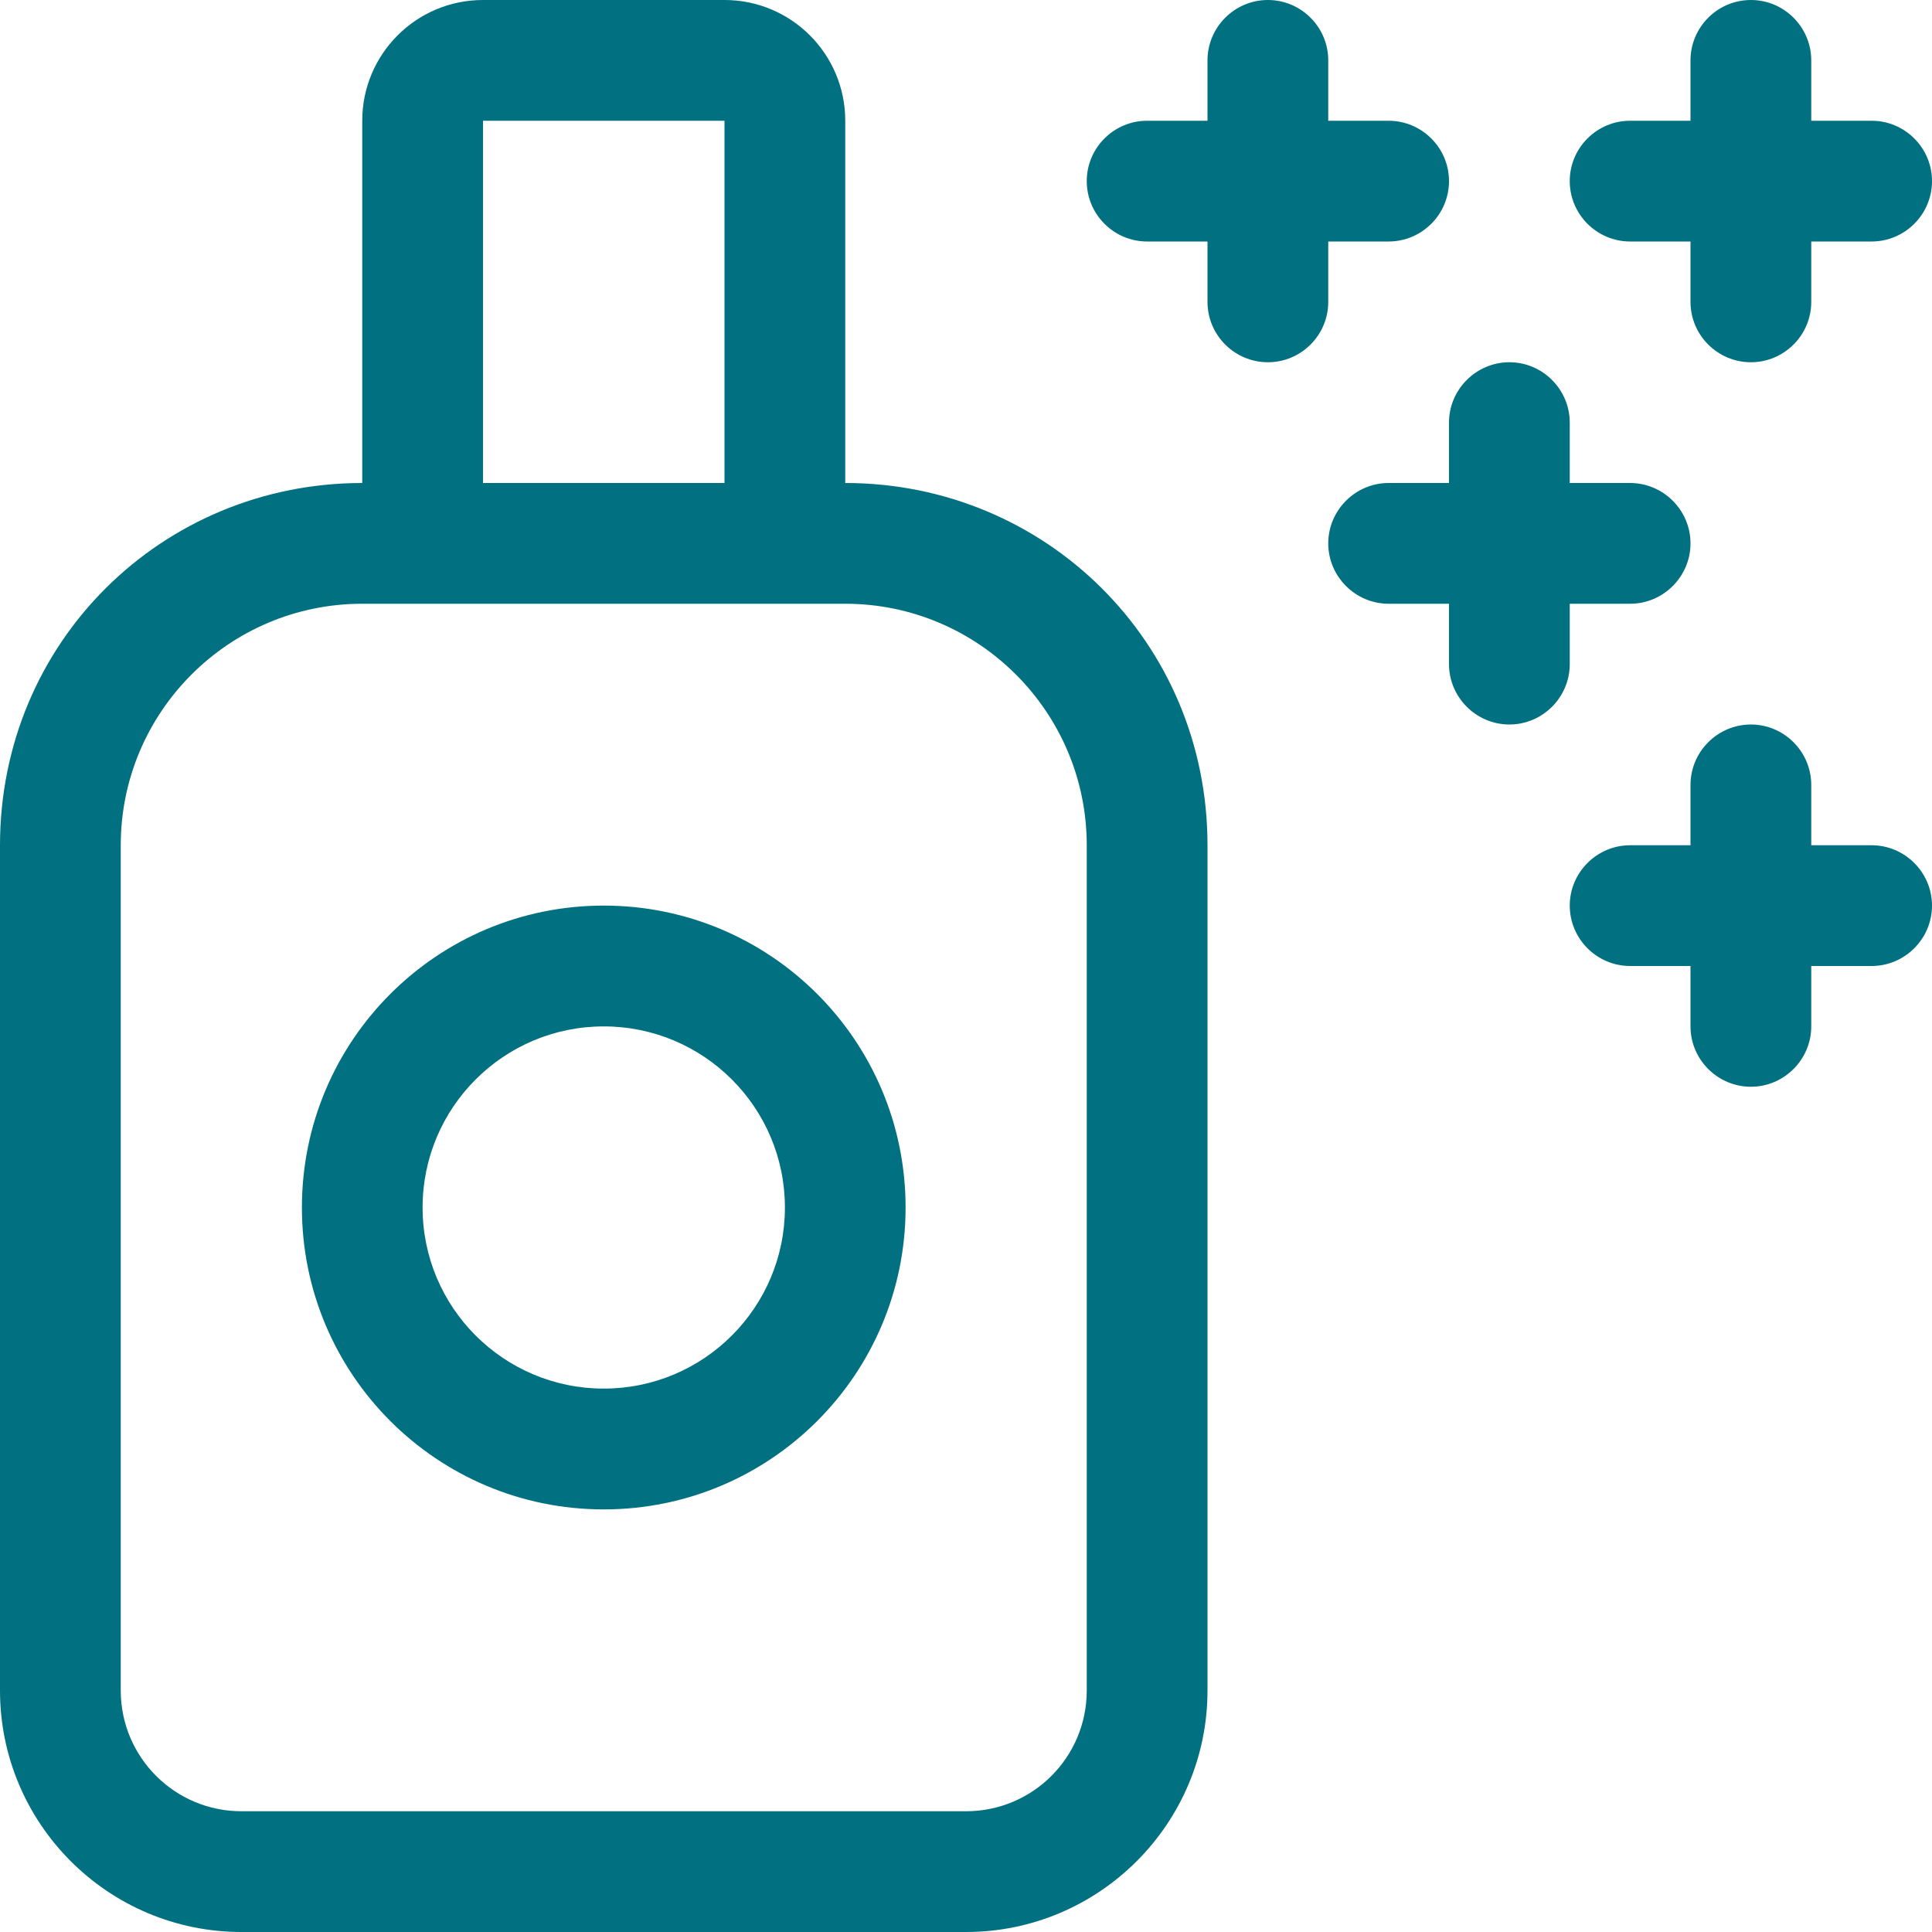 <svg width="30" height="30" viewBox="0 0 30 30" fill="none" xmlns="http://www.w3.org/2000/svg">
<g clip-path="url(#clip0_705_16573)">
<path d="M4.688 18.75C4.688 16.16 6.785 14.062 9.375 14.062C11.965 14.062 14.062 16.16 14.062 18.75C14.062 21.34 11.965 23.438 9.375 23.438C6.785 23.438 4.688 21.34 4.688 18.75ZM9.375 21.562C10.928 21.562 12.188 20.303 12.188 18.75C12.188 17.197 10.928 15.938 9.375 15.938C7.822 15.938 6.562 17.197 6.562 18.75C6.562 20.303 7.822 21.562 9.375 21.562ZM5.625 7.5V1.875C5.625 0.84 6.463 0 7.5 0H11.25C12.287 0 13.125 0.84 13.125 1.875V7.5C16.23 7.5 18.75 9.967 18.75 13.125V26.25C18.75 28.318 17.068 30 15 30H3.75C1.679 30 0 28.318 0 26.25V13.125C0 9.967 2.518 7.5 5.625 7.5ZM7.5 7.5H11.25V1.875H7.5V7.5ZM13.125 9.375H5.625C3.554 9.375 1.875 11.057 1.875 13.125V26.25C1.875 27.287 2.715 28.125 3.75 28.125H15C16.037 28.125 16.875 27.287 16.875 26.25V13.125C16.875 11.057 15.193 9.375 13.125 9.375ZM19.688 0C20.203 0 20.625 0.42 20.625 0.938V1.875H21.562C22.078 1.875 22.5 2.295 22.5 2.812C22.5 3.33 22.078 3.75 21.562 3.75H20.625V4.688C20.625 5.205 20.203 5.625 19.688 5.625C19.172 5.625 18.75 5.205 18.75 4.688V3.75H17.812C17.297 3.75 16.875 3.33 16.875 2.812C16.875 2.295 17.297 1.875 17.812 1.875H18.75V0.938C18.75 0.42 19.172 0 19.688 0ZM28.125 1.875H29.062C29.578 1.875 30 2.295 30 2.812C30 3.33 29.578 3.75 29.062 3.75H28.125V4.688C28.125 5.205 27.703 5.625 27.188 5.625C26.672 5.625 26.25 5.205 26.25 4.688V3.75H25.312C24.797 3.75 24.375 3.33 24.375 2.812C24.375 2.295 24.797 1.875 25.312 1.875H26.25V0.938C26.25 0.42 26.672 0 27.188 0C27.703 0 28.125 0.42 28.125 0.938V1.875ZM28.125 13.125H29.062C29.578 13.125 30 13.547 30 14.062C30 14.578 29.578 15 29.062 15H28.125V15.938C28.125 16.453 27.703 16.875 27.188 16.875C26.672 16.875 26.25 16.453 26.25 15.938V15H25.312C24.797 15 24.375 14.578 24.375 14.062C24.375 13.547 24.797 13.125 25.312 13.125H26.25V12.188C26.25 11.672 26.672 11.25 27.188 11.25C27.703 11.25 28.125 11.672 28.125 12.188V13.125ZM24.375 7.5H25.312C25.828 7.5 26.25 7.922 26.25 8.438C26.25 8.953 25.828 9.375 25.312 9.375H24.375V10.312C24.375 10.828 23.953 11.25 23.438 11.25C22.922 11.25 22.5 10.828 22.5 10.312V9.375H21.562C21.047 9.375 20.625 8.953 20.625 8.438C20.625 7.922 21.047 7.5 21.562 7.5H22.5V6.562C22.5 6.047 22.922 5.625 23.438 5.625C23.953 5.625 24.375 6.047 24.375 6.562V7.5Z" fill="#017080"/>
</g>
<defs>
<clipPath id="clip0_705_16573">
<rect width="30" height="30" fill="white"/>
</clipPath>
</defs>
</svg>

